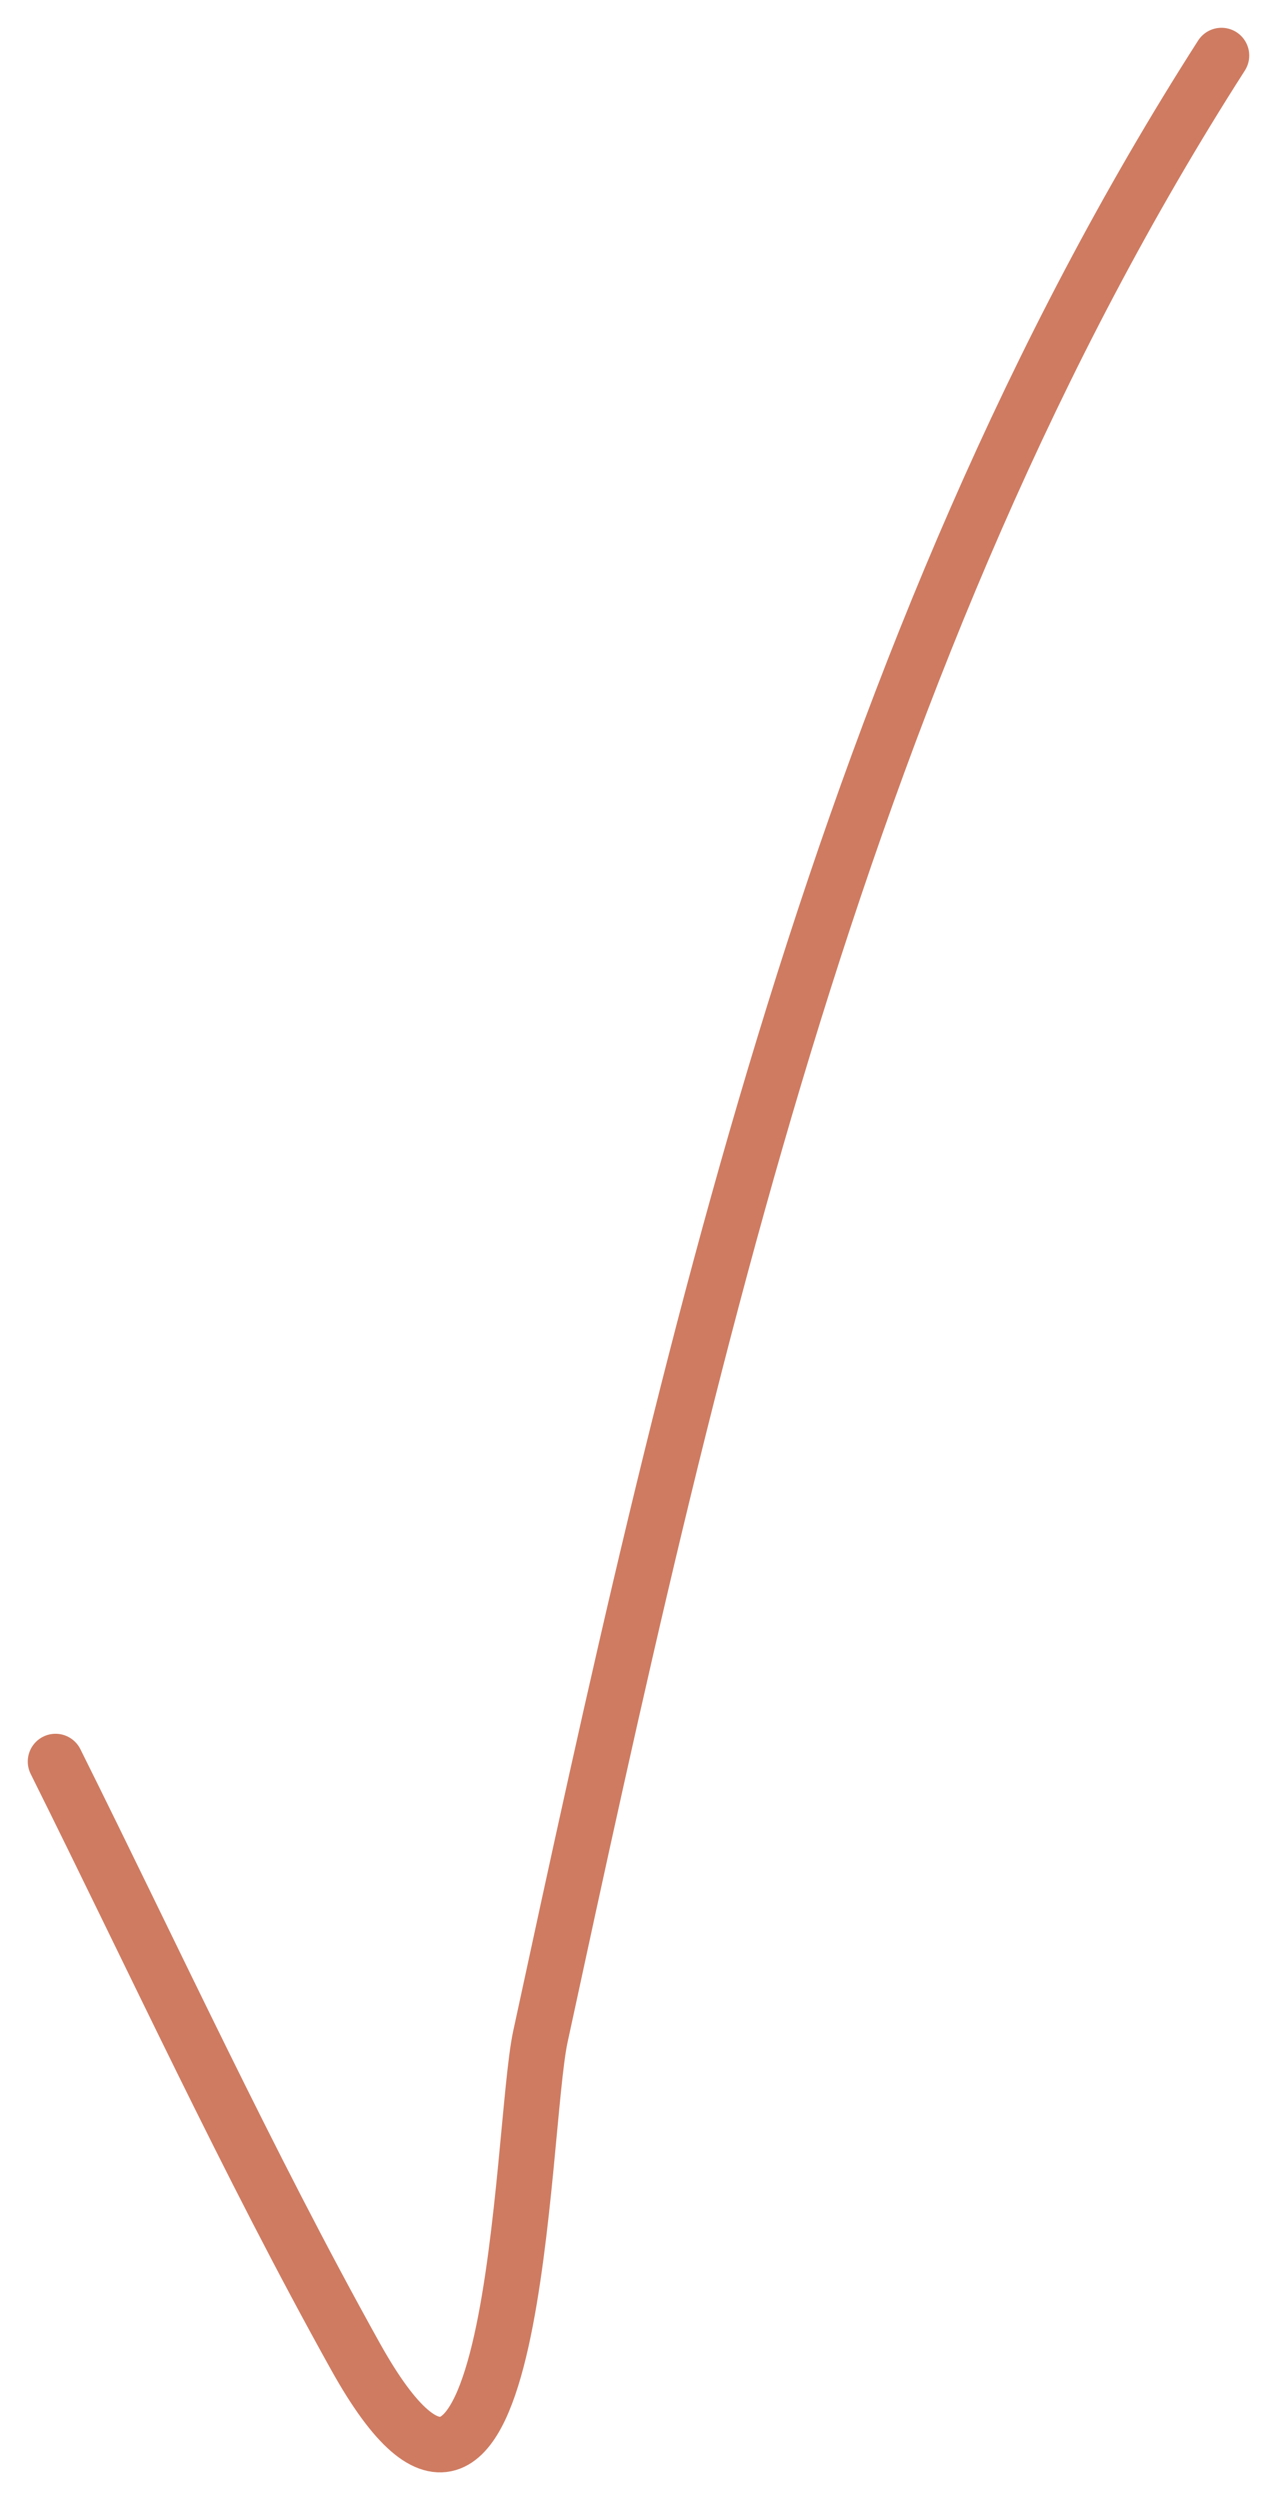 <svg width="23" height="45" viewBox="0 0 23 45" fill="none" xmlns="http://www.w3.org/2000/svg">
<path d="M1 31.706C2.779 35.276 4.459 38.926 6.4 42.41C9.33 47.67 9.37 38.338 9.733 36.657C12.381 24.403 15.179 11.647 22 1" stroke="#CF7B61" stroke-linecap="round"/>
</svg>
